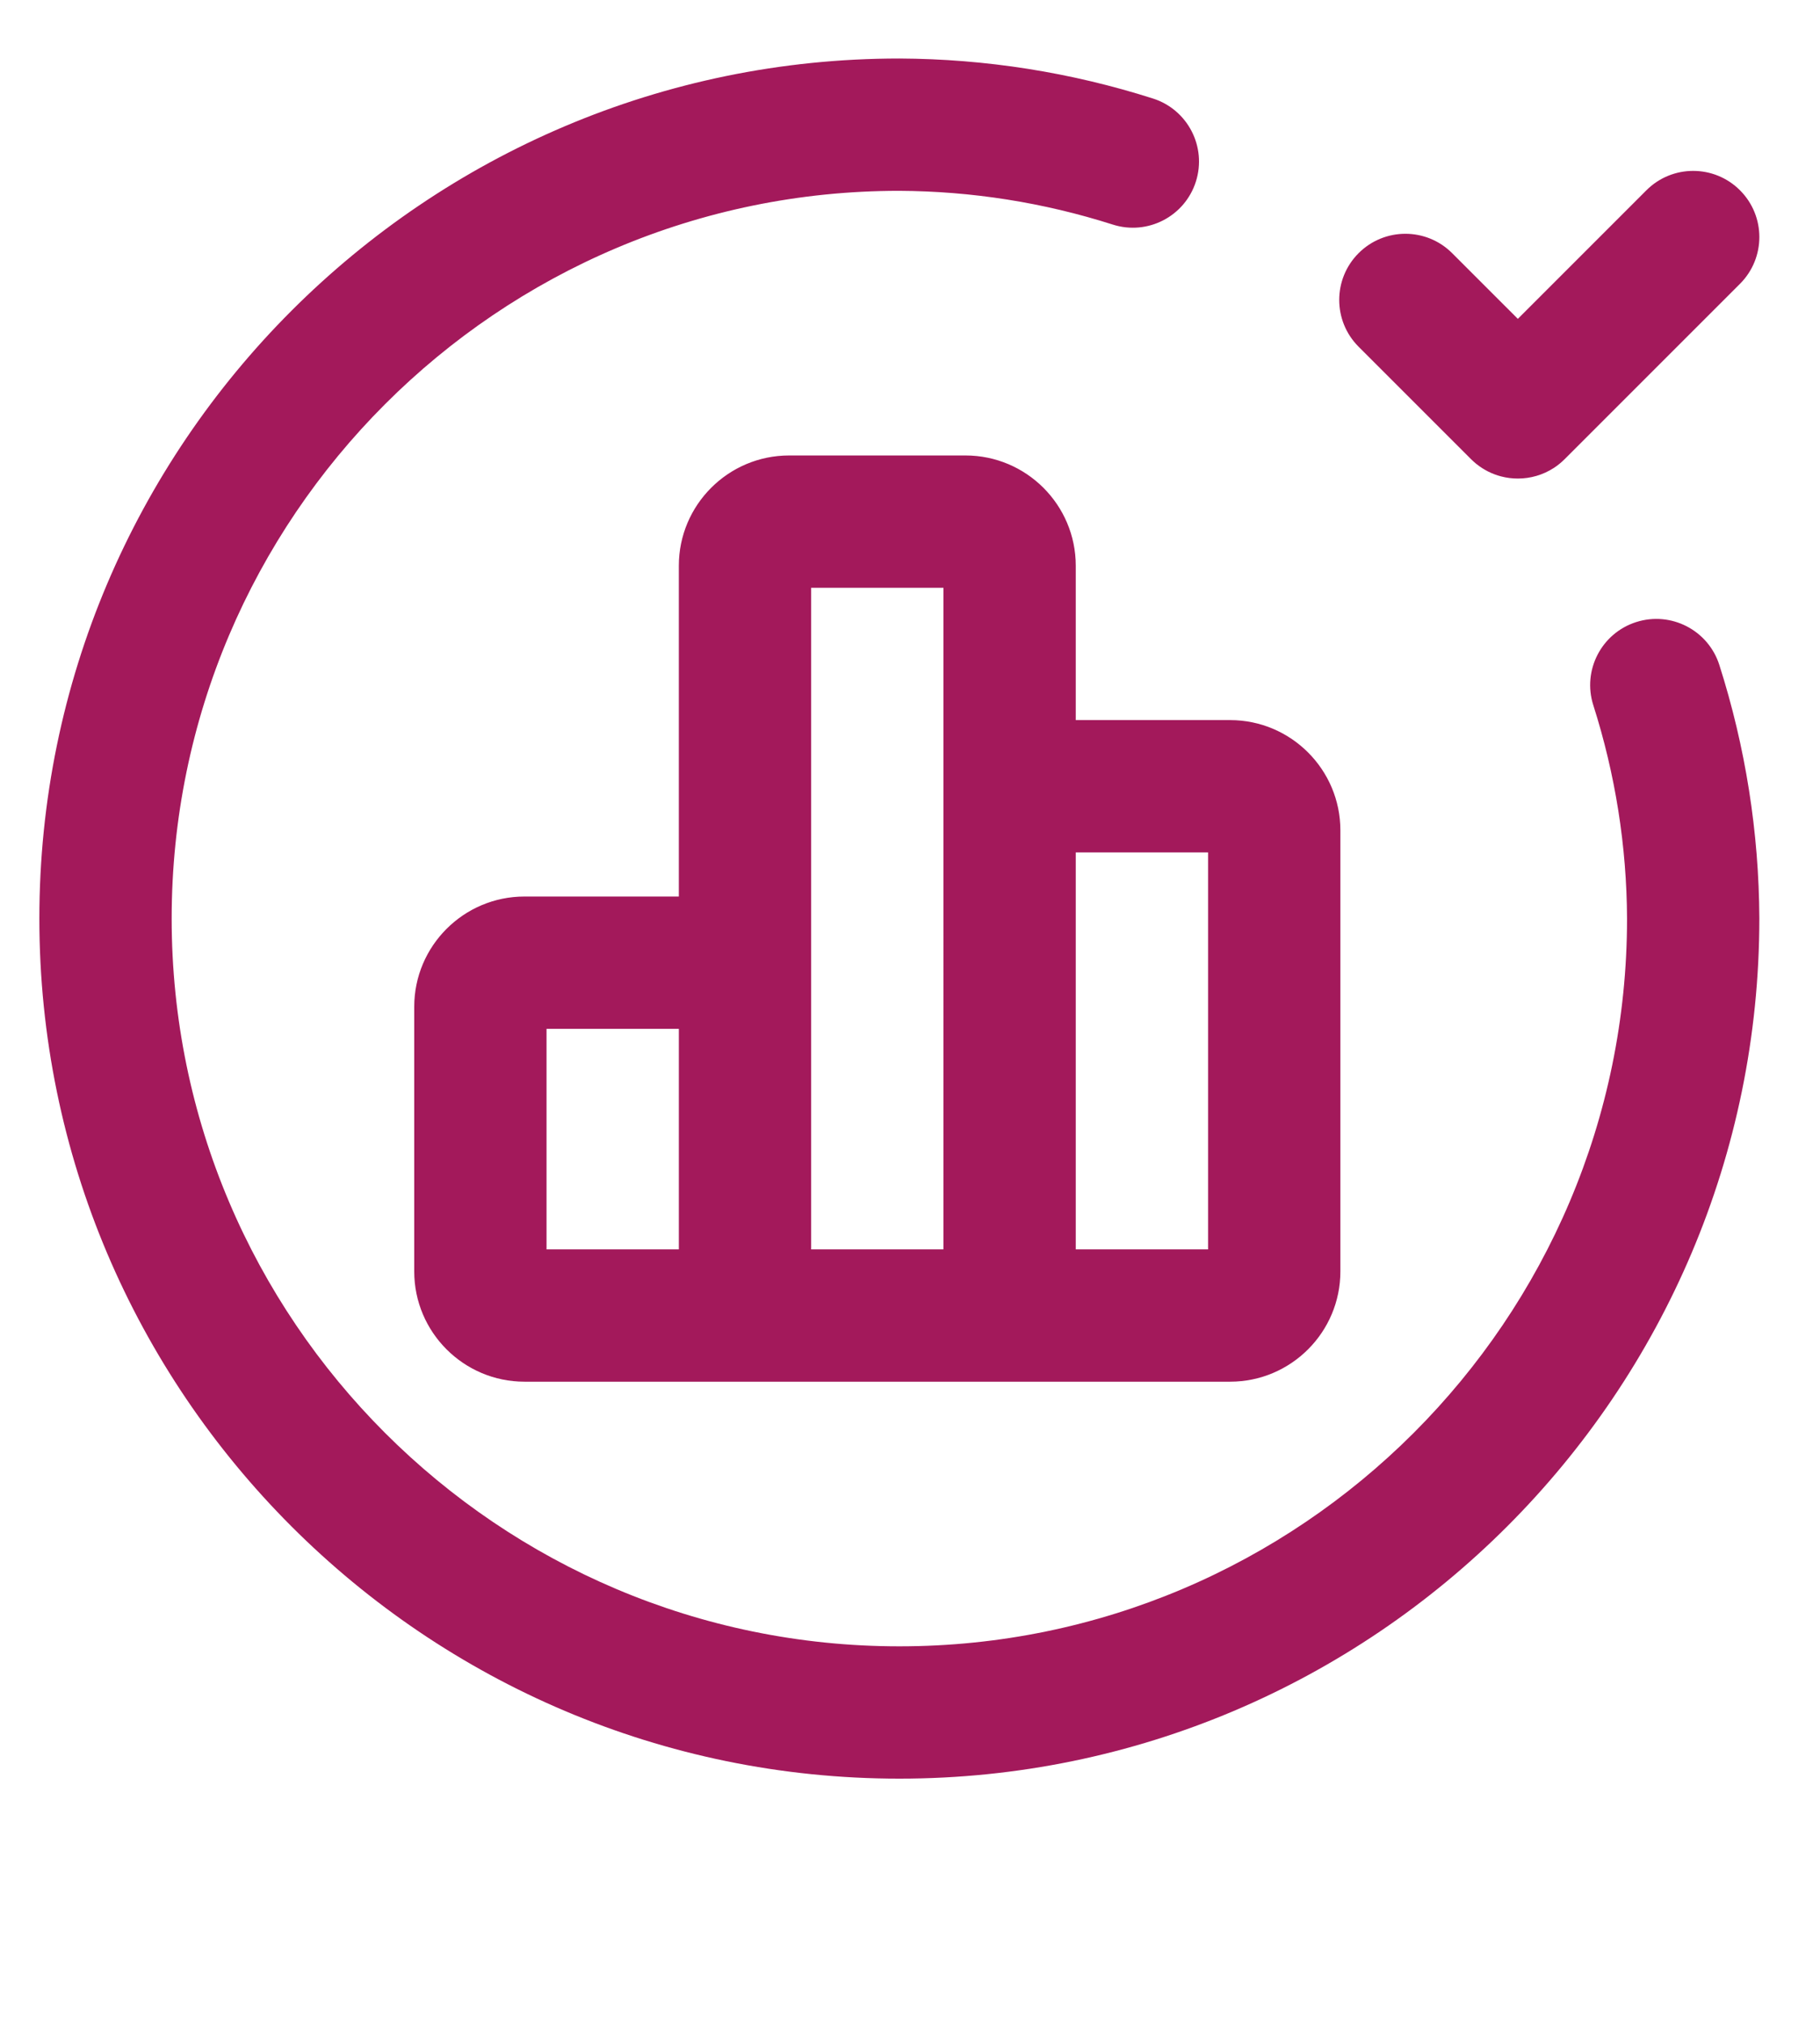 <?xml version="1.0" encoding="utf-8"?>
<!-- Generator: Adobe Illustrator 26.2.1, SVG Export Plug-In . SVG Version: 6.00 Build 0)  -->
<svg version="1.1" id="Laag_1" xmlns="http://www.w3.org/2000/svg" xmlns:xlink="http://www.w3.org/1999/xlink" x="0px" y="0px"
	 viewBox="0 0 214 238" style="enable-background:new 0 0 214 238;" xml:space="preserve">
<style type="text/css">
	.st0{clip-path:url(#SVGID_00000031896696077620733560000010023876540884922019_);fill:#A3195B;}
</style>
<g>
	<defs>
		<rect id="SVGID_1_" x="4.628" y="6.879" width="202.242" height="202.242"/>
	</defs>
	<clipPath id="SVGID_00000021828696334719813460000018303282437267173299_">
		<use xlink:href="#SVGID_1_"  style="overflow:visible;"/>
	</clipPath>
	<path style="clip-path:url(#SVGID_00000021828696334719813460000018303282437267173299_);fill:#A3195B;" d="M105.749,209.121
		C49.991,209.121,4.628,163.759,4.628,108c0-55.758,45.362-101.121,101.121-101.121c10.152,0.045,20.173,1.627,29.816,4.703
		c4.093,1.305,6.353,5.681,5.048,9.774c-1.305,4.093-5.681,6.354-9.774,5.047c-8.136-2.594-16.589-3.929-25.125-3.967
		c-47.146,0-85.529,38.384-85.529,85.564c0,47.181,38.384,85.564,85.564,85.564c47.18,0,85.563-38.384,85.563-85.564
		c-0.039-8.508-1.374-16.96-3.967-25.087c-1.306-4.092,0.953-8.469,5.046-9.775c4.094-1.304,8.469,0.954,9.774,5.046
		c3.074,9.634,4.656,19.653,4.703,29.78C206.869,163.759,161.507,209.121,105.749,209.121z M144.642,162.449H61.67
		c-7.148,0-12.964-5.815-12.964-12.964v-31.114c0-7.148,5.815-12.964,12.964-12.964h18.15V66.515
		c0-7.148,5.815-12.964,12.964-12.964h20.743c7.148,0,12.964,5.816,12.964,12.964v18.15h18.15c7.148,0,12.964,5.815,12.964,12.964
		v51.857C157.605,156.634,151.79,162.449,144.642,162.449z M126.491,146.893h15.558v-46.671h-15.558V146.893z M95.377,146.893
		h15.557V69.107H95.377V146.893z M64.263,146.893h15.558v-25.929H64.263V146.893z M144.642,100.221h0.01H144.642z M178.473,56.265
		c-0.672,0-1.343-0.086-1.996-0.259c-0.001,0-0.002-0.001-0.004-0.001l0,0c-1.014-0.269-1.983-0.746-2.843-1.43
		c0,0-0.001-0.001-0.002-0.002c-0.003-0.002-0.005-0.004-0.007-0.006c-0.001,0-0.002-0.001-0.003-0.002
		c-0.003-0.001-0.005-0.003-0.007-0.005c-0.001,0-0.003-0.001-0.004-0.002c-0.002-0.001-0.004-0.003-0.006-0.005
		c-0.016-0.013-0.031-0.026-0.048-0.039c0,0,0,0,0,0c-0.193-0.158-0.382-0.328-0.563-0.508l0,0
		c-0.002-0.002-0.005-0.005-0.007-0.007c-0.001,0-0.002-0.001-0.002-0.002c-0.002-0.002-0.004-0.003-0.006-0.005
		c-0.001-0.001-0.002-0.002-0.003-0.003l-13.224-13.223c-3.038-3.038-3.038-7.963,0-11c3.037-3.038,7.963-3.038,11,0l7.724,7.723
		l15.118-15.118c3.037-3.037,7.963-3.037,11,0c3.038,3.038,3.038,7.963,0,11.001l-20.605,20.605
		c-0.004,0.004-0.008,0.008-0.013,0.012c-0.39,0.39-0.812,0.73-1.256,1.021C181.432,55.846,179.952,56.265,178.473,56.265z"/>
</g>
</svg>
